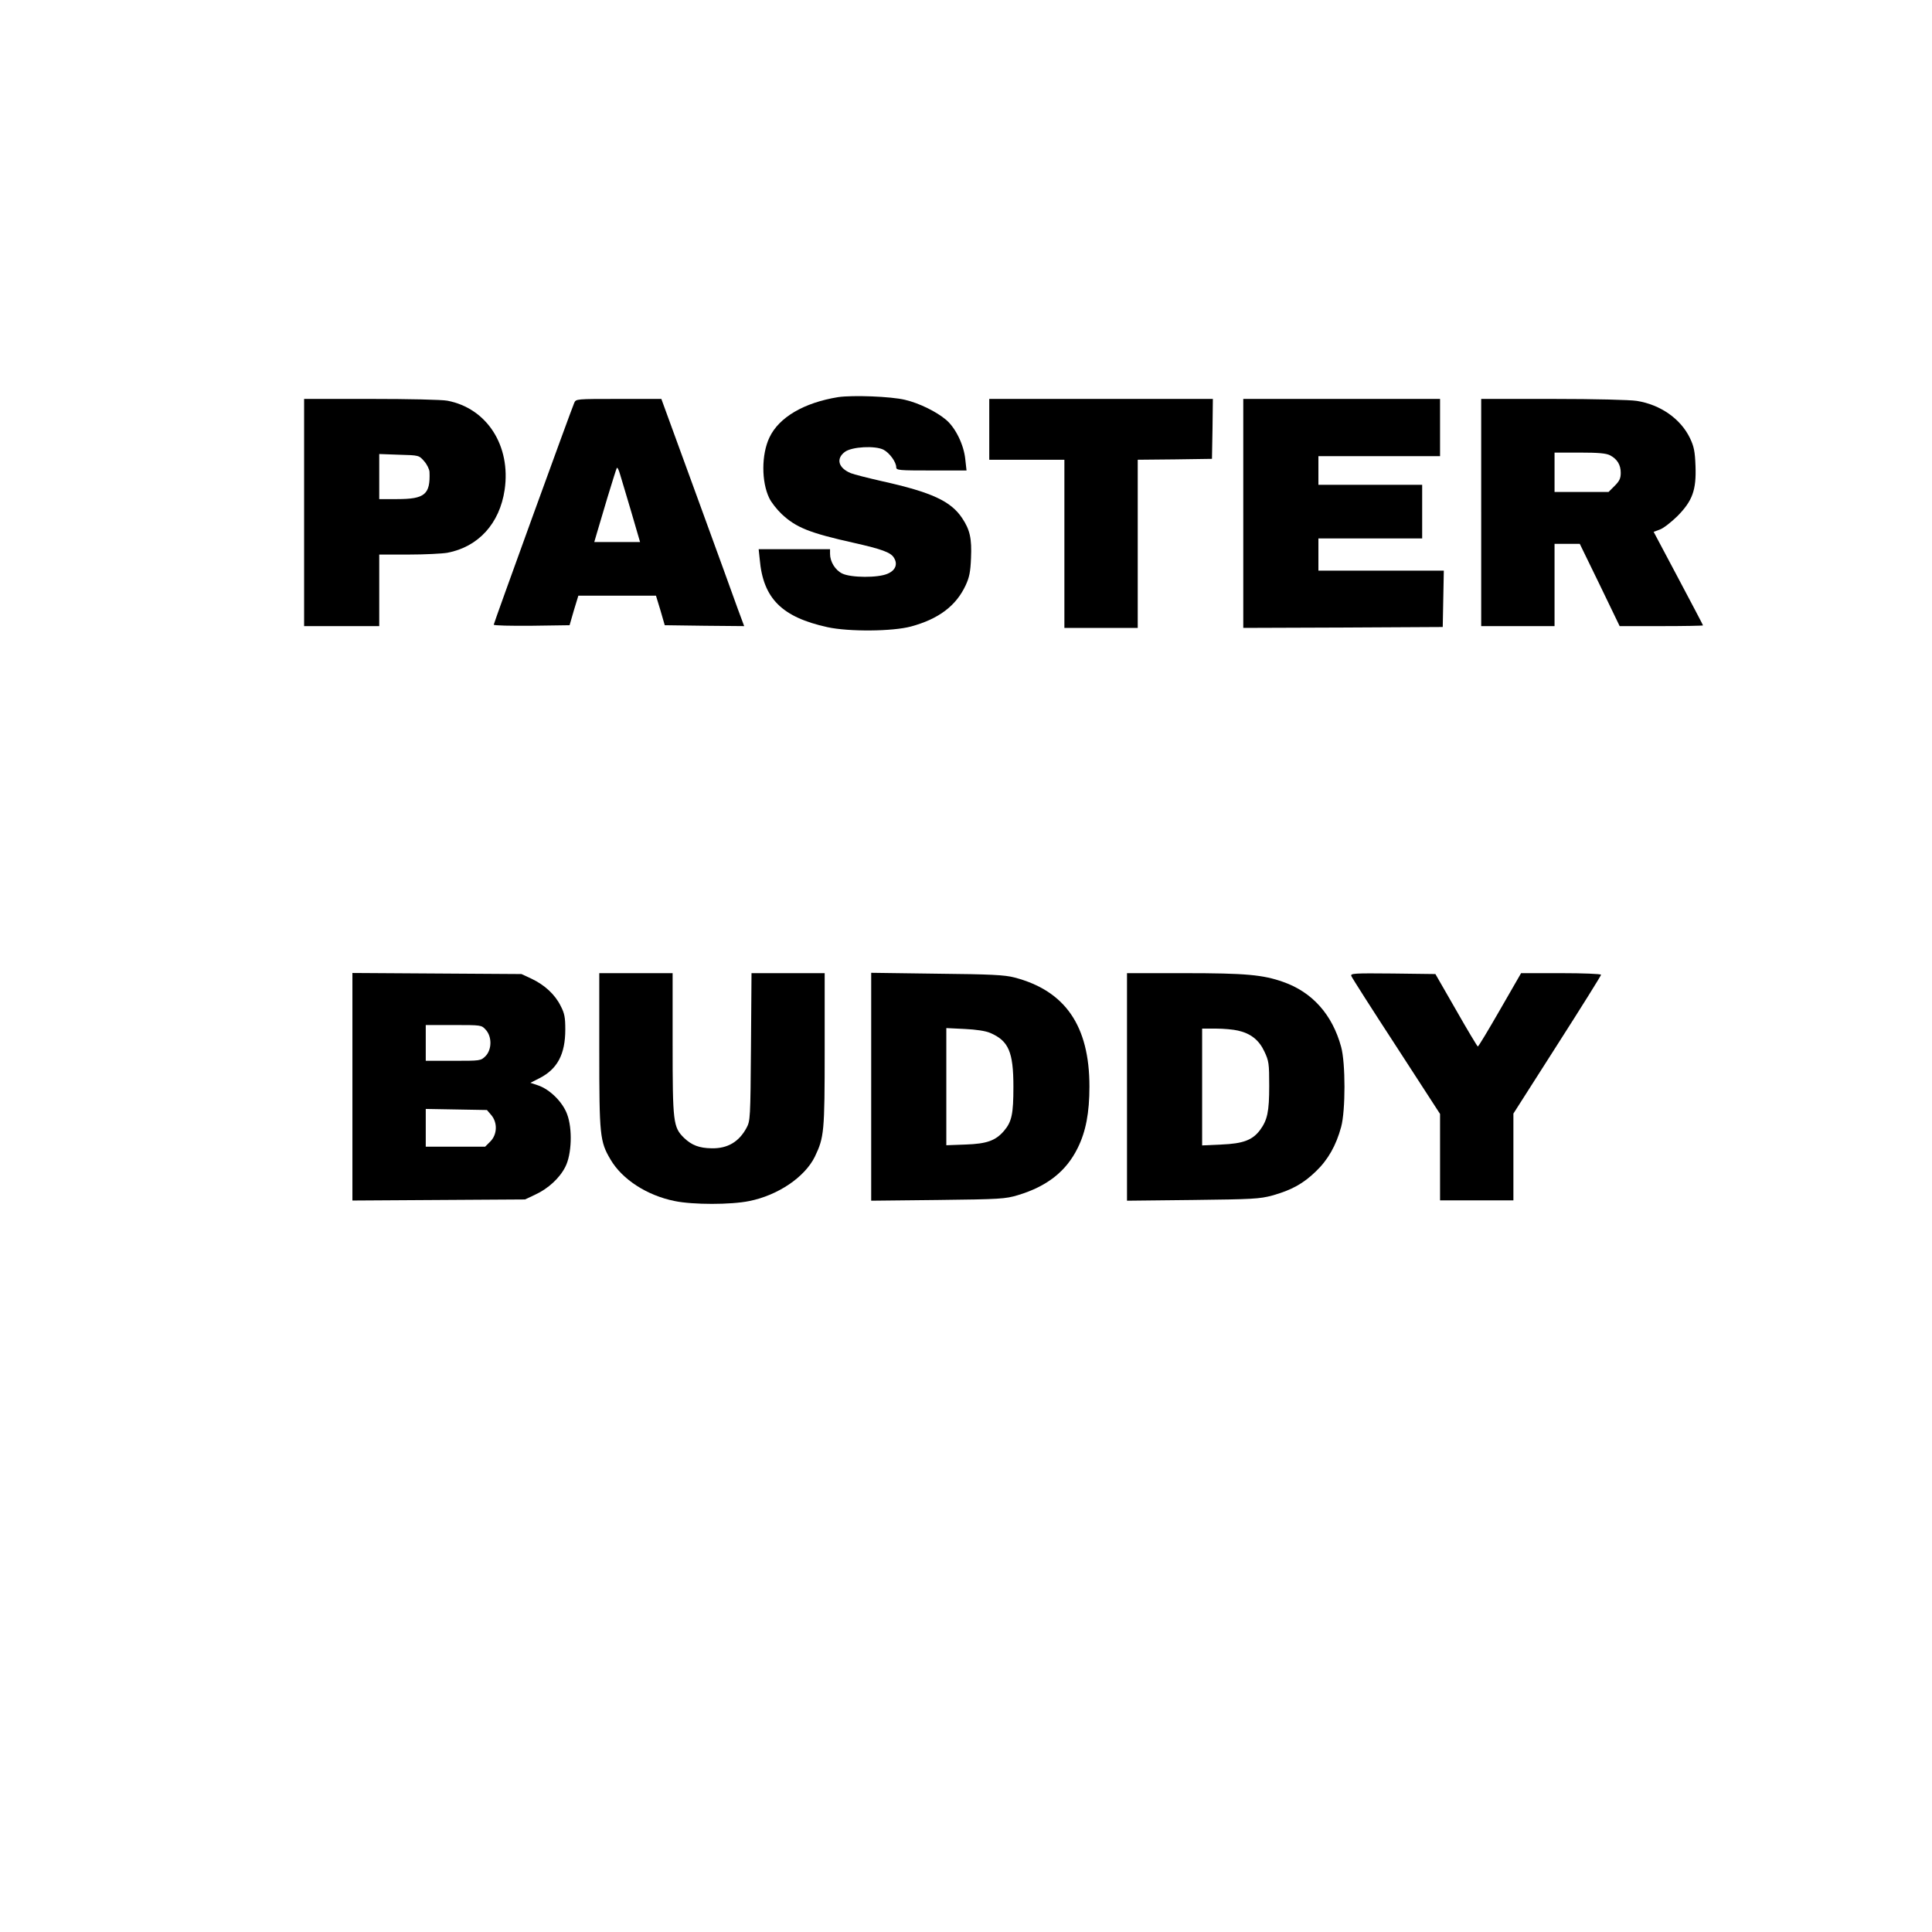 <?xml version="1.0" encoding="UTF-8" standalone="yes"?>
<svg version="1.0" xmlns="http://www.w3.org/2000/svg" width="1080" height="1080" viewBox="0 0 1080 1080" preserveAspectRatio="xMidYMid meet">
  <g transform="translate(0,1080) scale(0.1,-0.1)" fill="#000000" stroke="none">
    <path d="M4685 8580 c-191 -31 -331 -113 -384 -226 -45 -95 -45 -247 -1 -338
11 -24 43 -64 69 -89 81 -76 155 -106 406 -162 155 -35 203 -53 221 -81 24
-36 11 -72 -34 -91 -53 -24 -205 -23 -254 1 -39 19 -68 66 -68 110 l0 26 -199
0 -200 0 6 -57 c19 -219 124 -323 379 -379 120 -26 364 -24 467 4 155 42 252
116 305 230 21 45 27 76 30 152 5 110 -6 158 -49 223 -63 95 -169 145 -448
207 -79 18 -158 38 -175 45 -70 29 -84 81 -33 119 39 29 169 36 216 12 34 -18
71 -69 71 -98 0 -17 16 -18 196 -18 l197 0 -7 63 c-8 80 -54 175 -107 220 -53
45 -149 93 -230 112 -78 19 -292 27 -374 15z"/>
    <path d="M1700 7935 l0 -635 210 0 210 0 0 200 0 200 164 0 c90 0 188 5 217
10 173 33 292 163 320 352 36 246 -99 456 -320 498 -30 6 -217 10 -427 10
l-374 0 0 -635z m671 287 c16 -18 29 -45 30 -60 5 -126 -26 -152 -181 -152
l-100 0 0 126 0 126 111 -4 c111 -3 111 -3 140 -36z"/>
    <path d="M3210 8548 c-19 -44 -450 -1232 -450 -1240 0 -5 95 -7 212 -6 l212 3
24 83 25 82 217 0 217 0 25 -82 24 -83 222 -3 222 -2 -36 97 c-19 54 -123 340
-231 636 l-196 537 -239 0 c-238 0 -238 0 -248 -22z m319 -610 l49 -168 -128
0 -128 0 14 48 c8 26 35 117 60 202 26 85 49 159 52 164 3 5 11 -10 18 -35 7
-24 36 -119 63 -211z"/>
    <path d="M5530 8400 l0 -170 210 0 210 0 0 -470 0 -470 205 0 205 0 0 470 0
470 208 2 207 3 3 168 2 167 -625 0 -625 0 0 -170z"/>
    <path d="M6950 7930 l0 -640 558 2 557 3 3 158 3 157 -351 0 -350 0 0 90 0 90
290 0 290 0 0 150 0 150 -290 0 -290 0 0 80 0 80 340 0 340 0 0 160 0 160
-550 0 -550 0 0 -640z"/>
    <path d="M8280 7935 l0 -635 205 0 205 0 0 230 0 230 71 0 70 0 112 -230 111
-230 233 0 c128 0 233 2 233 4 0 2 -62 120 -138 263 l-138 260 35 13 c20 7 63
41 97 74 85 86 107 146 102 281 -3 83 -9 110 -31 156 -52 108 -165 187 -297
208 -37 6 -236 11 -467 11 l-403 0 0 -635z m720 320 c40 -21 60 -53 60 -98 0
-31 -7 -46 -34 -73 l-34 -34 -151 0 -151 0 0 110 0 110 140 0 c106 0 148 -4
170 -15z"/>
    <path d="M1970 4725 l0 -636 483 3 482 3 57 27 c72 33 137 93 168 155 36 69
41 214 10 295 -25 68 -97 139 -163 161 l-42 14 51 26 c100 51 144 134 144 272
0 67 -4 90 -26 132 -31 63 -89 117 -163 152 l-56 26 -472 3 -473 3 0 -636z
m745 319 c36 -39 35 -111 -1 -148 -27 -26 -28 -26 -180 -26 l-154 0 0 100 0
100 155 0 c156 0 156 0 180 -26z m31 -477 c36 -42 34 -109 -5 -148 l-29 -29
-166 0 -166 0 0 106 0 105 171 -3 171 -3 24 -28z"/>
    <path d="M3350 4927 c0 -474 3 -508 63 -609 65 -111 204 -201 359 -232 101
-21 314 -21 416 0 161 32 311 134 367 248 52 109 55 136 55 598 l0 428 -204 0
-205 0 -3 -412 c-3 -401 -4 -414 -25 -453 -42 -78 -106 -116 -195 -114 -69 1
-111 17 -154 58 -61 60 -64 86 -64 528 l0 393 -205 0 -205 0 0 -433z"/>
    <path d="M4870 4725 l0 -637 373 4 c349 4 377 6 447 27 163 49 270 133 334
263 46 92 66 198 66 344 0 339 -135 536 -420 610 -54 14 -130 18 -432 21
l-368 5 0 -637z m665 301 c103 -44 130 -106 130 -301 0 -152 -9 -195 -52 -246
-47 -55 -96 -73 -215 -77 l-108 -4 0 327 0 328 103 -5 c64 -3 117 -11 142 -22z"/>
    <path d="M6300 4724 l0 -636 368 4 c336 4 373 6 444 25 107 30 173 66 244 135
68 65 113 145 141 248 25 91 25 358 0 448 -49 180 -161 306 -324 363 -113 40
-209 49 -550 49 l-323 0 0 -636z m620 315 c72 -16 118 -53 148 -117 25 -53 27
-67 27 -192 0 -145 -10 -191 -52 -248 -42 -55 -93 -75 -215 -80 l-108 -5 0
327 0 326 78 0 c42 0 97 -5 122 -11z"/>
    <path d="M7554 5344 c3 -9 116 -186 251 -393 l245 -378 0 -242 0 -241 205 0
205 0 0 243 0 242 245 384 c135 211 245 387 245 392 0 5 -101 9 -224 9 l-223
0 -118 -205 c-65 -113 -120 -205 -124 -205 -3 1 -58 92 -121 203 l-116 202
-238 3 c-216 2 -238 1 -232 -14z"/>
  </g>
</svg>